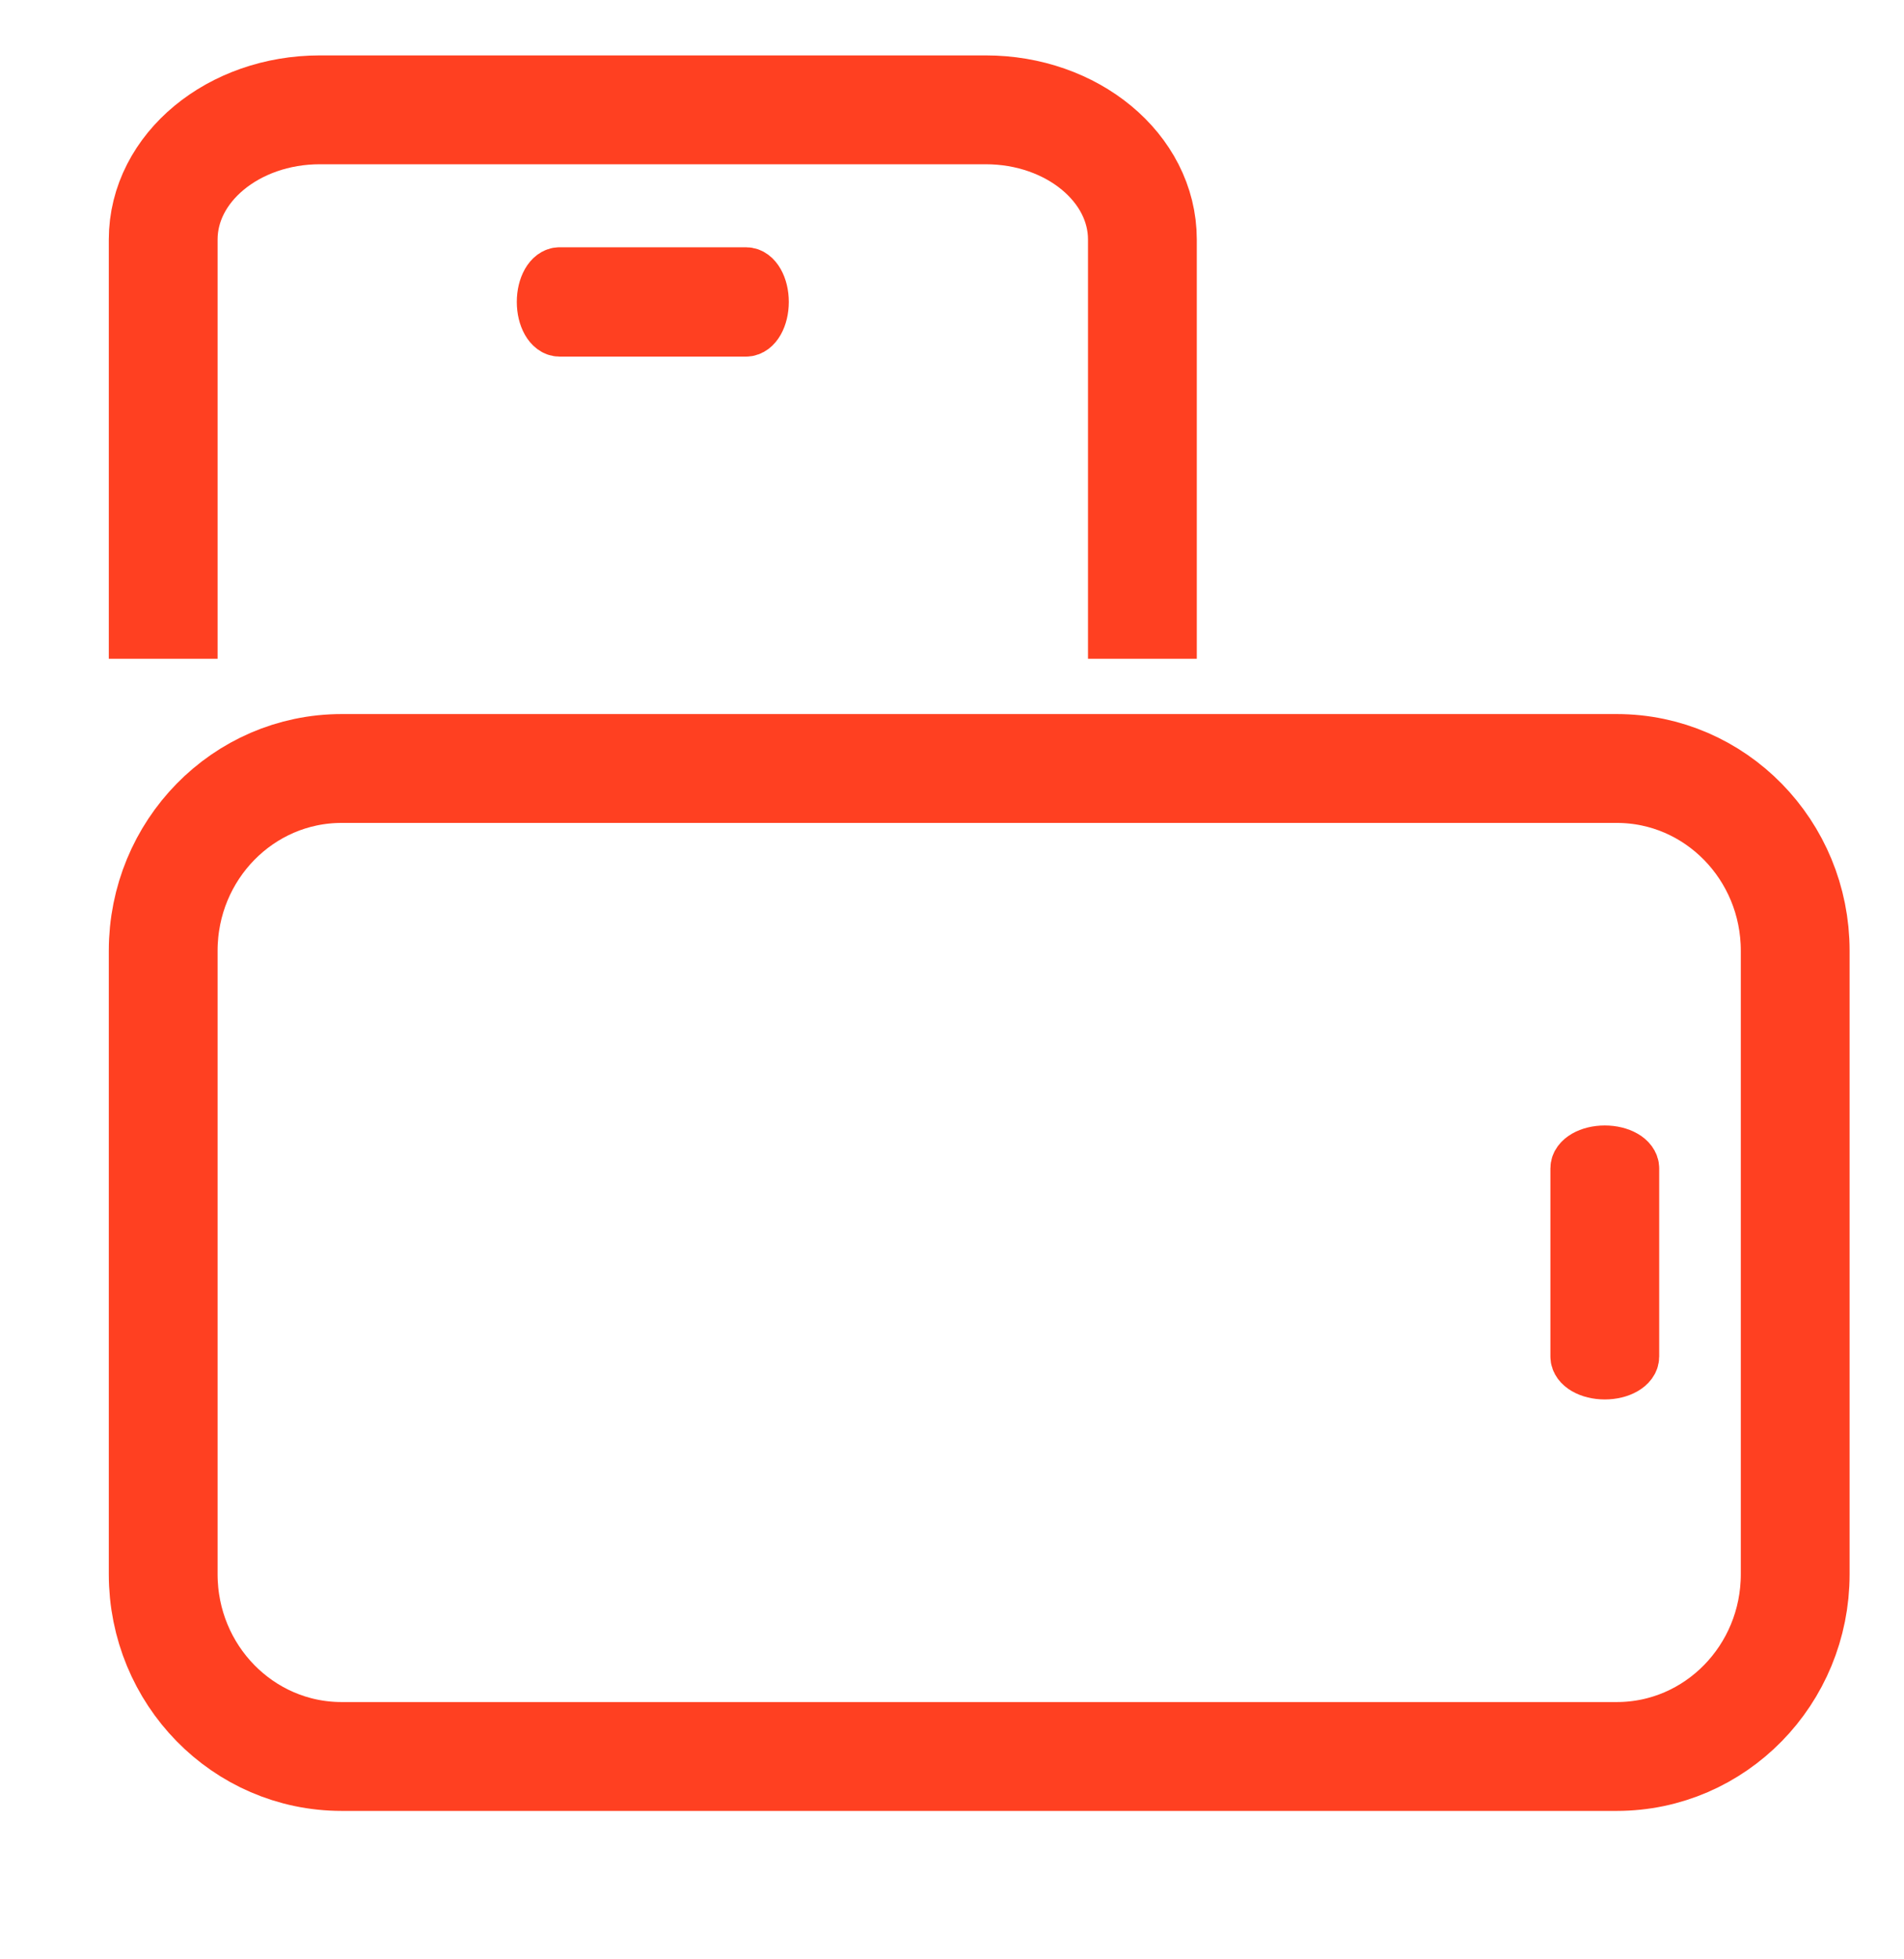<svg width="35" height="36" viewBox="0 0 35 36" fill="none" xmlns="http://www.w3.org/2000/svg">
<path d="M21 12.104V4.401C21 3.085 19.711 2.018 18.12 2.018H5.88C4.289 2.018 3 3.085 3 4.401V12.104" stroke="#FF4021" stroke-width="2"/>
<path d="M13.714 5.043H10.286C10.128 5.043 10 5.269 10 5.547C10 5.826 10.128 6.052 10.286 6.052H13.714C13.872 6.052 14 5.826 14 5.547C14 5.269 13.872 5.043 13.714 5.043Z" fill="#FF4021" stroke="#FF4021"/>
<path d="M29 21.467V24.925C29 25.084 29.224 25.213 29.5 25.213C29.776 25.213 30 25.084 30 24.925V21.467C30 21.308 29.776 21.179 29.5 21.179C29.224 21.179 29 21.308 29 21.467Z" fill="#FF4021" stroke="#FF4021"/>
<path d="M3 17.469V28.924C3 30.774 4.468 32.273 6.28 32.273H29.72C31.532 32.273 33 30.774 33 28.924V17.469C33 15.619 31.532 14.12 29.72 14.12H6.28C4.468 14.12 3 15.619 3 17.469Z" stroke="#FF4021" stroke-width="2"/>
</svg>
